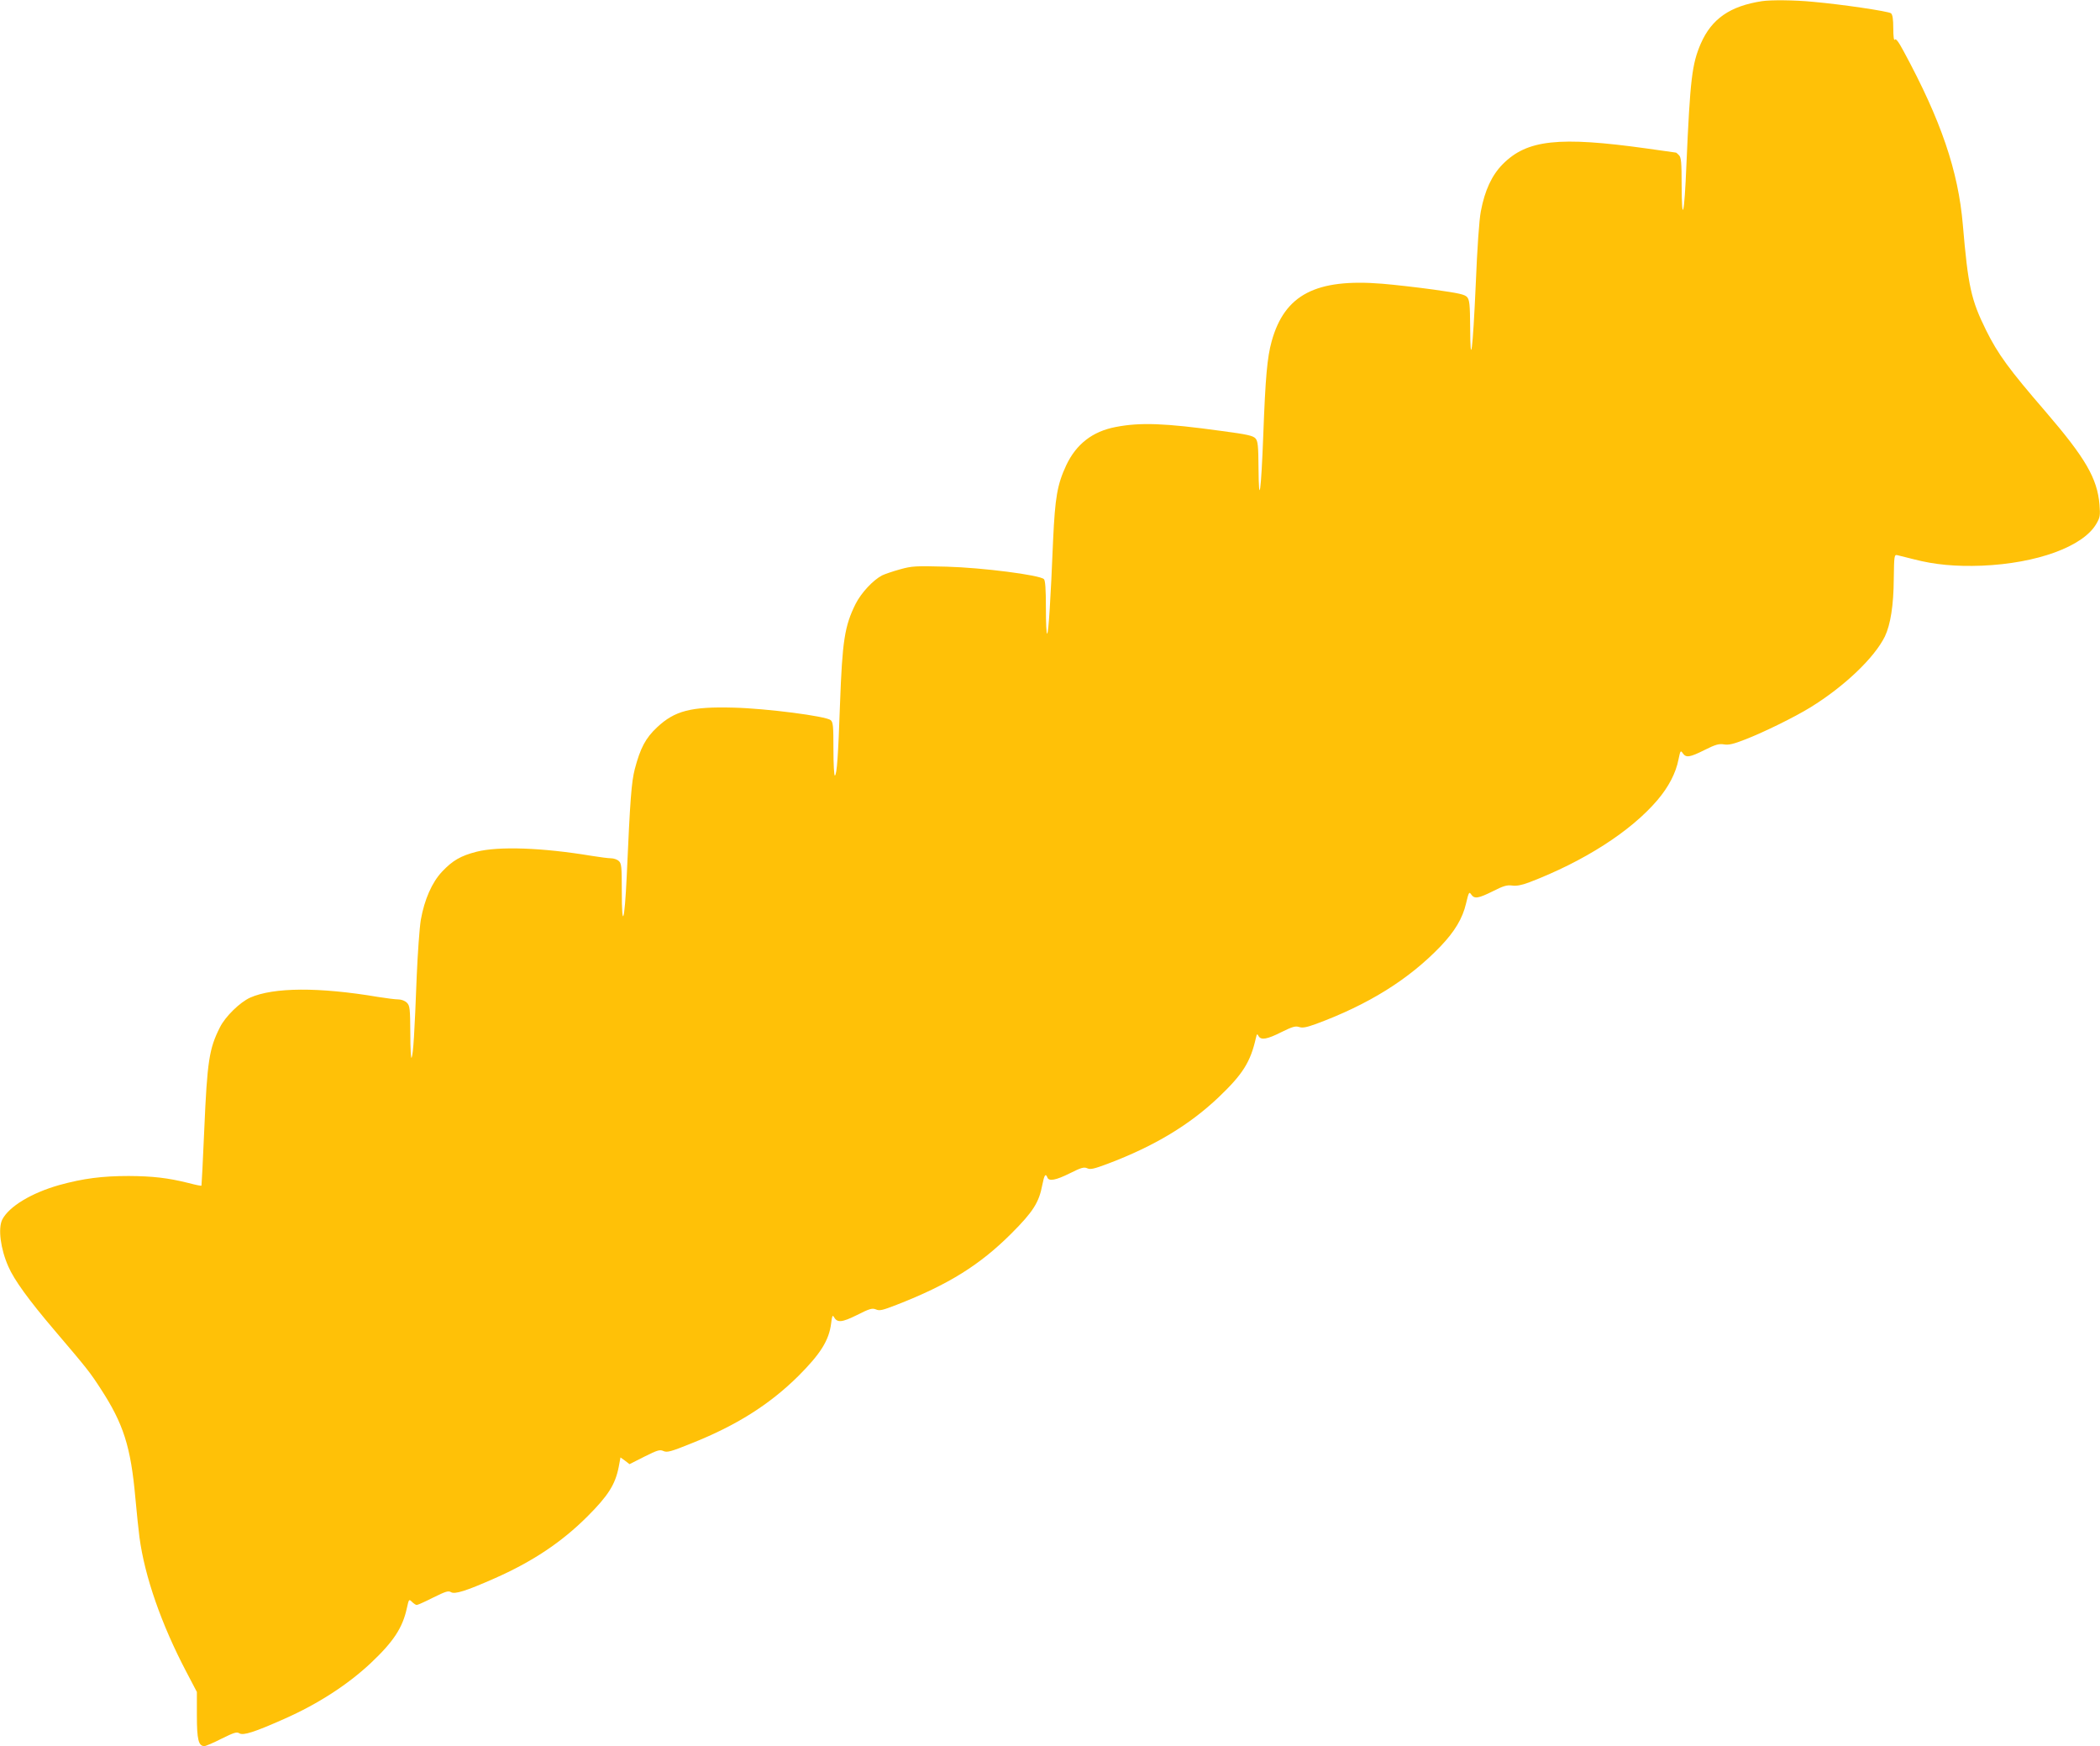 <?xml version="1.0" standalone="no"?>
<!DOCTYPE svg PUBLIC "-//W3C//DTD SVG 20010904//EN"
 "http://www.w3.org/TR/2001/REC-SVG-20010904/DTD/svg10.dtd">
<svg version="1.0" xmlns="http://www.w3.org/2000/svg"
 width="1280pt" height="1064pt" viewBox="0 0 1280 1064"
 preserveAspectRatio="xMidYMid meet">
<g transform="translate(0,1064) scale(0.1,-0.1)"
fill="#ffc107" stroke="none">
<path d="M10740 10633 c-196 -30 -307 -108 -373 -258 -54 -125 -65 -215 -88
-740 -12 -303 -28 -370 -29 -123 0 138 -3 169 -16 182 -8 9 -17 16 -18 16 -2
0 -81 11 -177 25 -538 75 -732 54 -880 -96 -66 -67 -109 -159 -133 -287 -10
-50 -22 -224 -31 -446 -18 -403 -33 -519 -34 -260 -1 139 -4 165 -18 183 -15
17 -47 24 -202 46 -101 14 -243 30 -315 36 -405 33 -596 -66 -675 -351 -27
-97 -38 -219 -51 -570 -13 -345 -27 -446 -29 -204 -1 139 -4 165 -18 182 -15
17 -49 25 -208 46 -348 48 -495 53 -645 24 -141 -27 -240 -104 -301 -233 -55
-118 -68 -197 -80 -454 -15 -367 -28 -564 -36 -572 -5 -5 -8 66 -8 156 0 118
-4 168 -12 176 -25 25 -374 70 -593 76 -189 5 -211 4 -283 -16 -44 -12 -93
-29 -110 -37 -56 -29 -128 -107 -162 -174 -67 -135 -81 -225 -95 -611 -11
-316 -19 -427 -31 -435 -5 -3 -9 69 -9 159 0 144 -2 166 -17 179 -29 24 -390
71 -591 76 -260 7 -359 -19 -466 -119 -71 -66 -103 -127 -137 -256 -20 -80
-28 -176 -49 -653 -13 -279 -30 -330 -30 -89 0 148 -2 168 -18 182 -10 10 -32
17 -48 17 -16 0 -69 7 -119 15 -300 50 -566 59 -700 25 -97 -25 -146 -53 -211
-122 -61 -65 -107 -169 -129 -293 -8 -48 -19 -202 -25 -343 -13 -344 -21 -473
-31 -497 -4 -11 -8 53 -8 148 -1 153 -3 169 -21 187 -12 12 -34 20 -52 20 -18
0 -73 7 -123 15 -362 61 -637 59 -780 -4 -62 -28 -152 -115 -185 -182 -65
-129 -77 -204 -95 -623 -8 -186 -16 -340 -17 -341 -2 -2 -37 5 -78 16 -128 32
-220 42 -365 43 -162 0 -278 -15 -423 -55 -170 -48 -306 -130 -348 -210 -27
-54 -11 -179 37 -287 35 -81 125 -205 281 -388 200 -235 215 -254 280 -354
141 -216 185 -355 213 -667 8 -92 20 -200 25 -240 32 -240 134 -532 286 -821
l64 -122 0 -143 c0 -148 10 -187 46 -187 8 0 55 20 104 45 77 38 93 43 109 33
24 -15 94 8 274 88 204 90 386 208 526 339 140 132 195 216 221 336 12 55 13
56 31 38 11 -11 24 -19 29 -19 6 0 51 20 100 45 77 38 93 43 109 33 23 -14 91
7 263 83 232 102 411 221 569 379 126 126 169 194 190 300 l11 59 28 -20 27
-21 91 46 c80 40 94 44 116 34 22 -10 45 -4 171 47 274 109 475 236 651 410
135 135 187 217 200 321 5 44 9 53 16 40 21 -38 49 -35 142 11 77 39 92 43
115 34 22 -10 41 -5 126 28 316 123 508 243 700 435 132 132 168 189 188 295
12 61 20 74 31 46 9 -25 52 -17 138 26 68 34 85 39 105 30 19 -9 41 -4 126 28
283 107 497 236 675 405 148 141 194 215 227 361 6 26 8 27 16 12 15 -27 53
-20 140 24 67 33 85 38 107 31 21 -7 44 -3 102 18 320 118 566 271 760 473 87
91 135 171 156 262 16 68 19 73 31 55 20 -29 43 -25 132 19 63 32 85 39 117
35 27 -4 59 2 104 19 335 128 620 311 782 501 69 81 113 166 129 249 11 54 13
56 26 37 20 -29 43 -25 133 20 66 33 87 39 118 34 29 -5 58 2 132 31 113 44
298 135 394 194 208 128 391 303 455 433 34 72 53 189 54 351 2 143 3 148 22
144 11 -3 56 -14 100 -25 127 -33 255 -45 415 -39 335 14 616 116 697 254 24
41 25 51 20 118 -14 161 -85 283 -329 567 -223 258 -290 350 -362 495 -92 186
-110 268 -142 643 -28 329 -133 637 -361 1058 -32 60 -48 80 -54 70 -5 -8 -9
20 -9 68 0 56 -4 85 -14 93 -14 12 -295 54 -476 70 -111 11 -258 12 -310 4z"/>
</g>
</svg>
